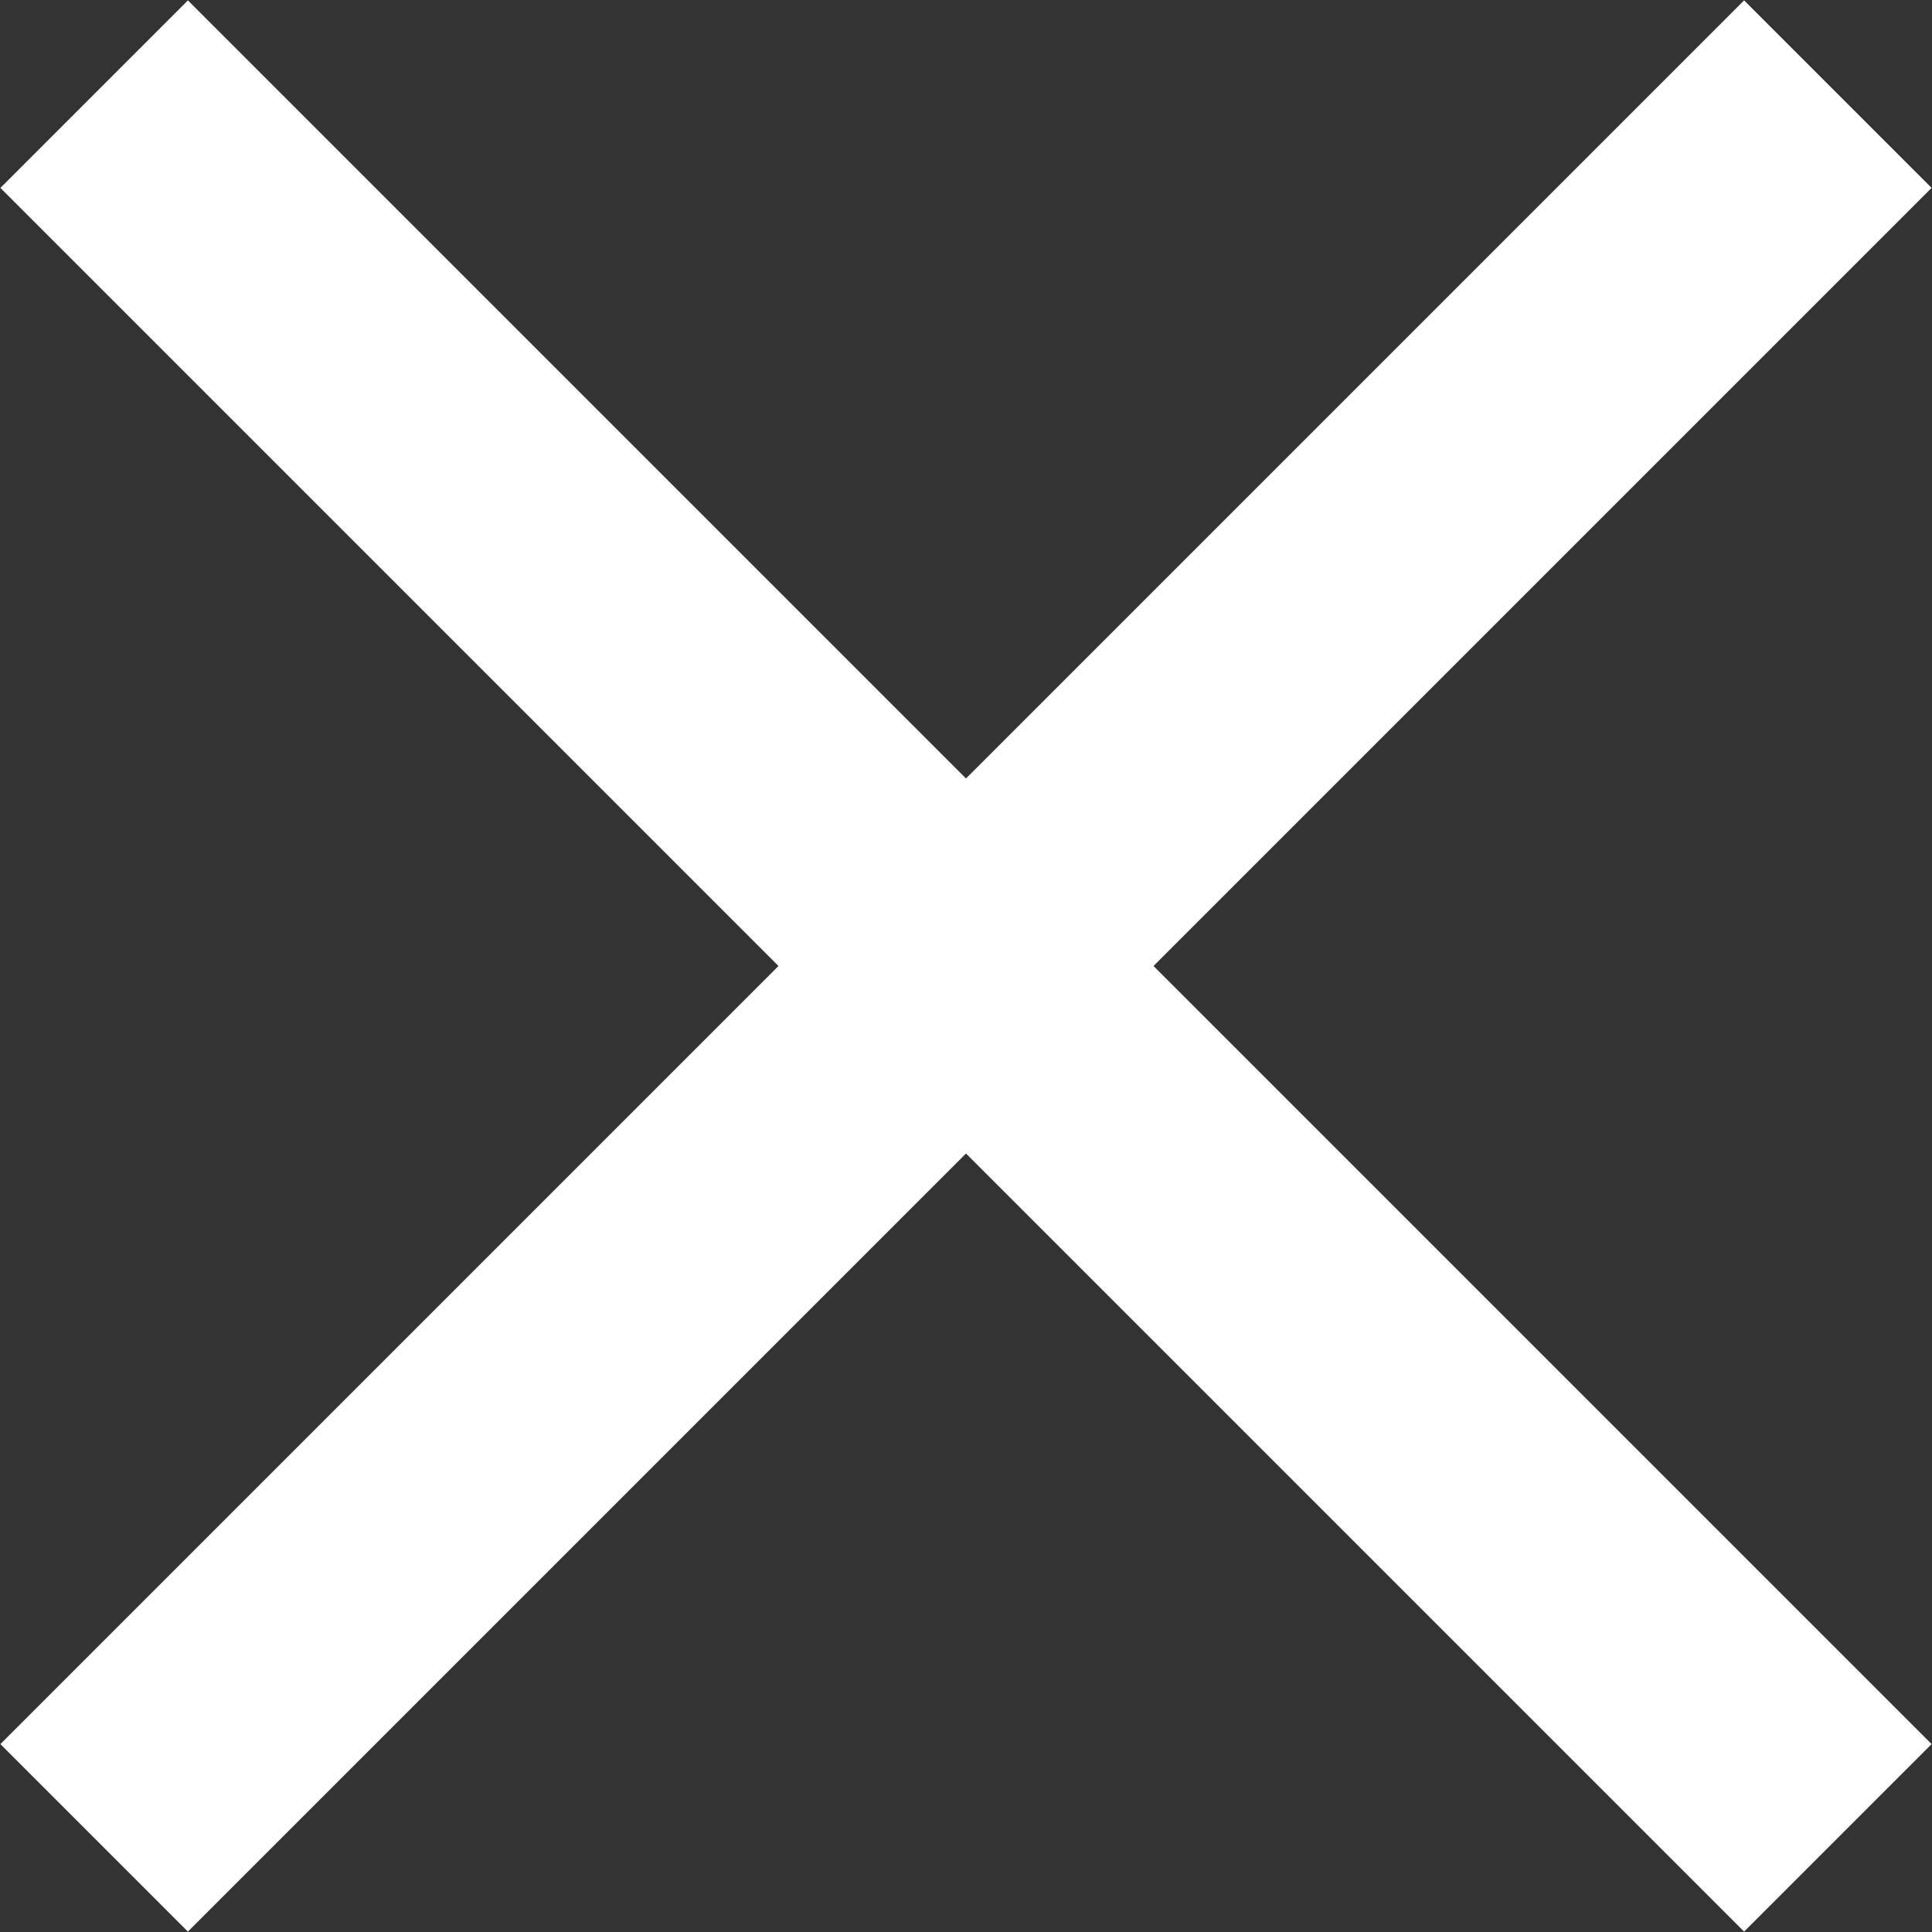<?xml version="1.0" encoding="UTF-8"?><svg id="_レイヤー_2" xmlns="http://www.w3.org/2000/svg" viewBox="0 0 14.57 14.57"><rect x="0" y="0" width="14.57" height="14.57" fill="#333333" stroke="none"/><defs><style>.cls-1{fill:none;stroke:#fff;stroke-miterlimit:10;stroke-width:2px;}</style></defs><g id="pop_up"><line class="cls-1" x1=".71" y1=".71" x2="13.86" y2="13.86"/><line class="cls-1" x1="13.86" y1=".71" x2=".71" y2="13.86"/></g></svg>